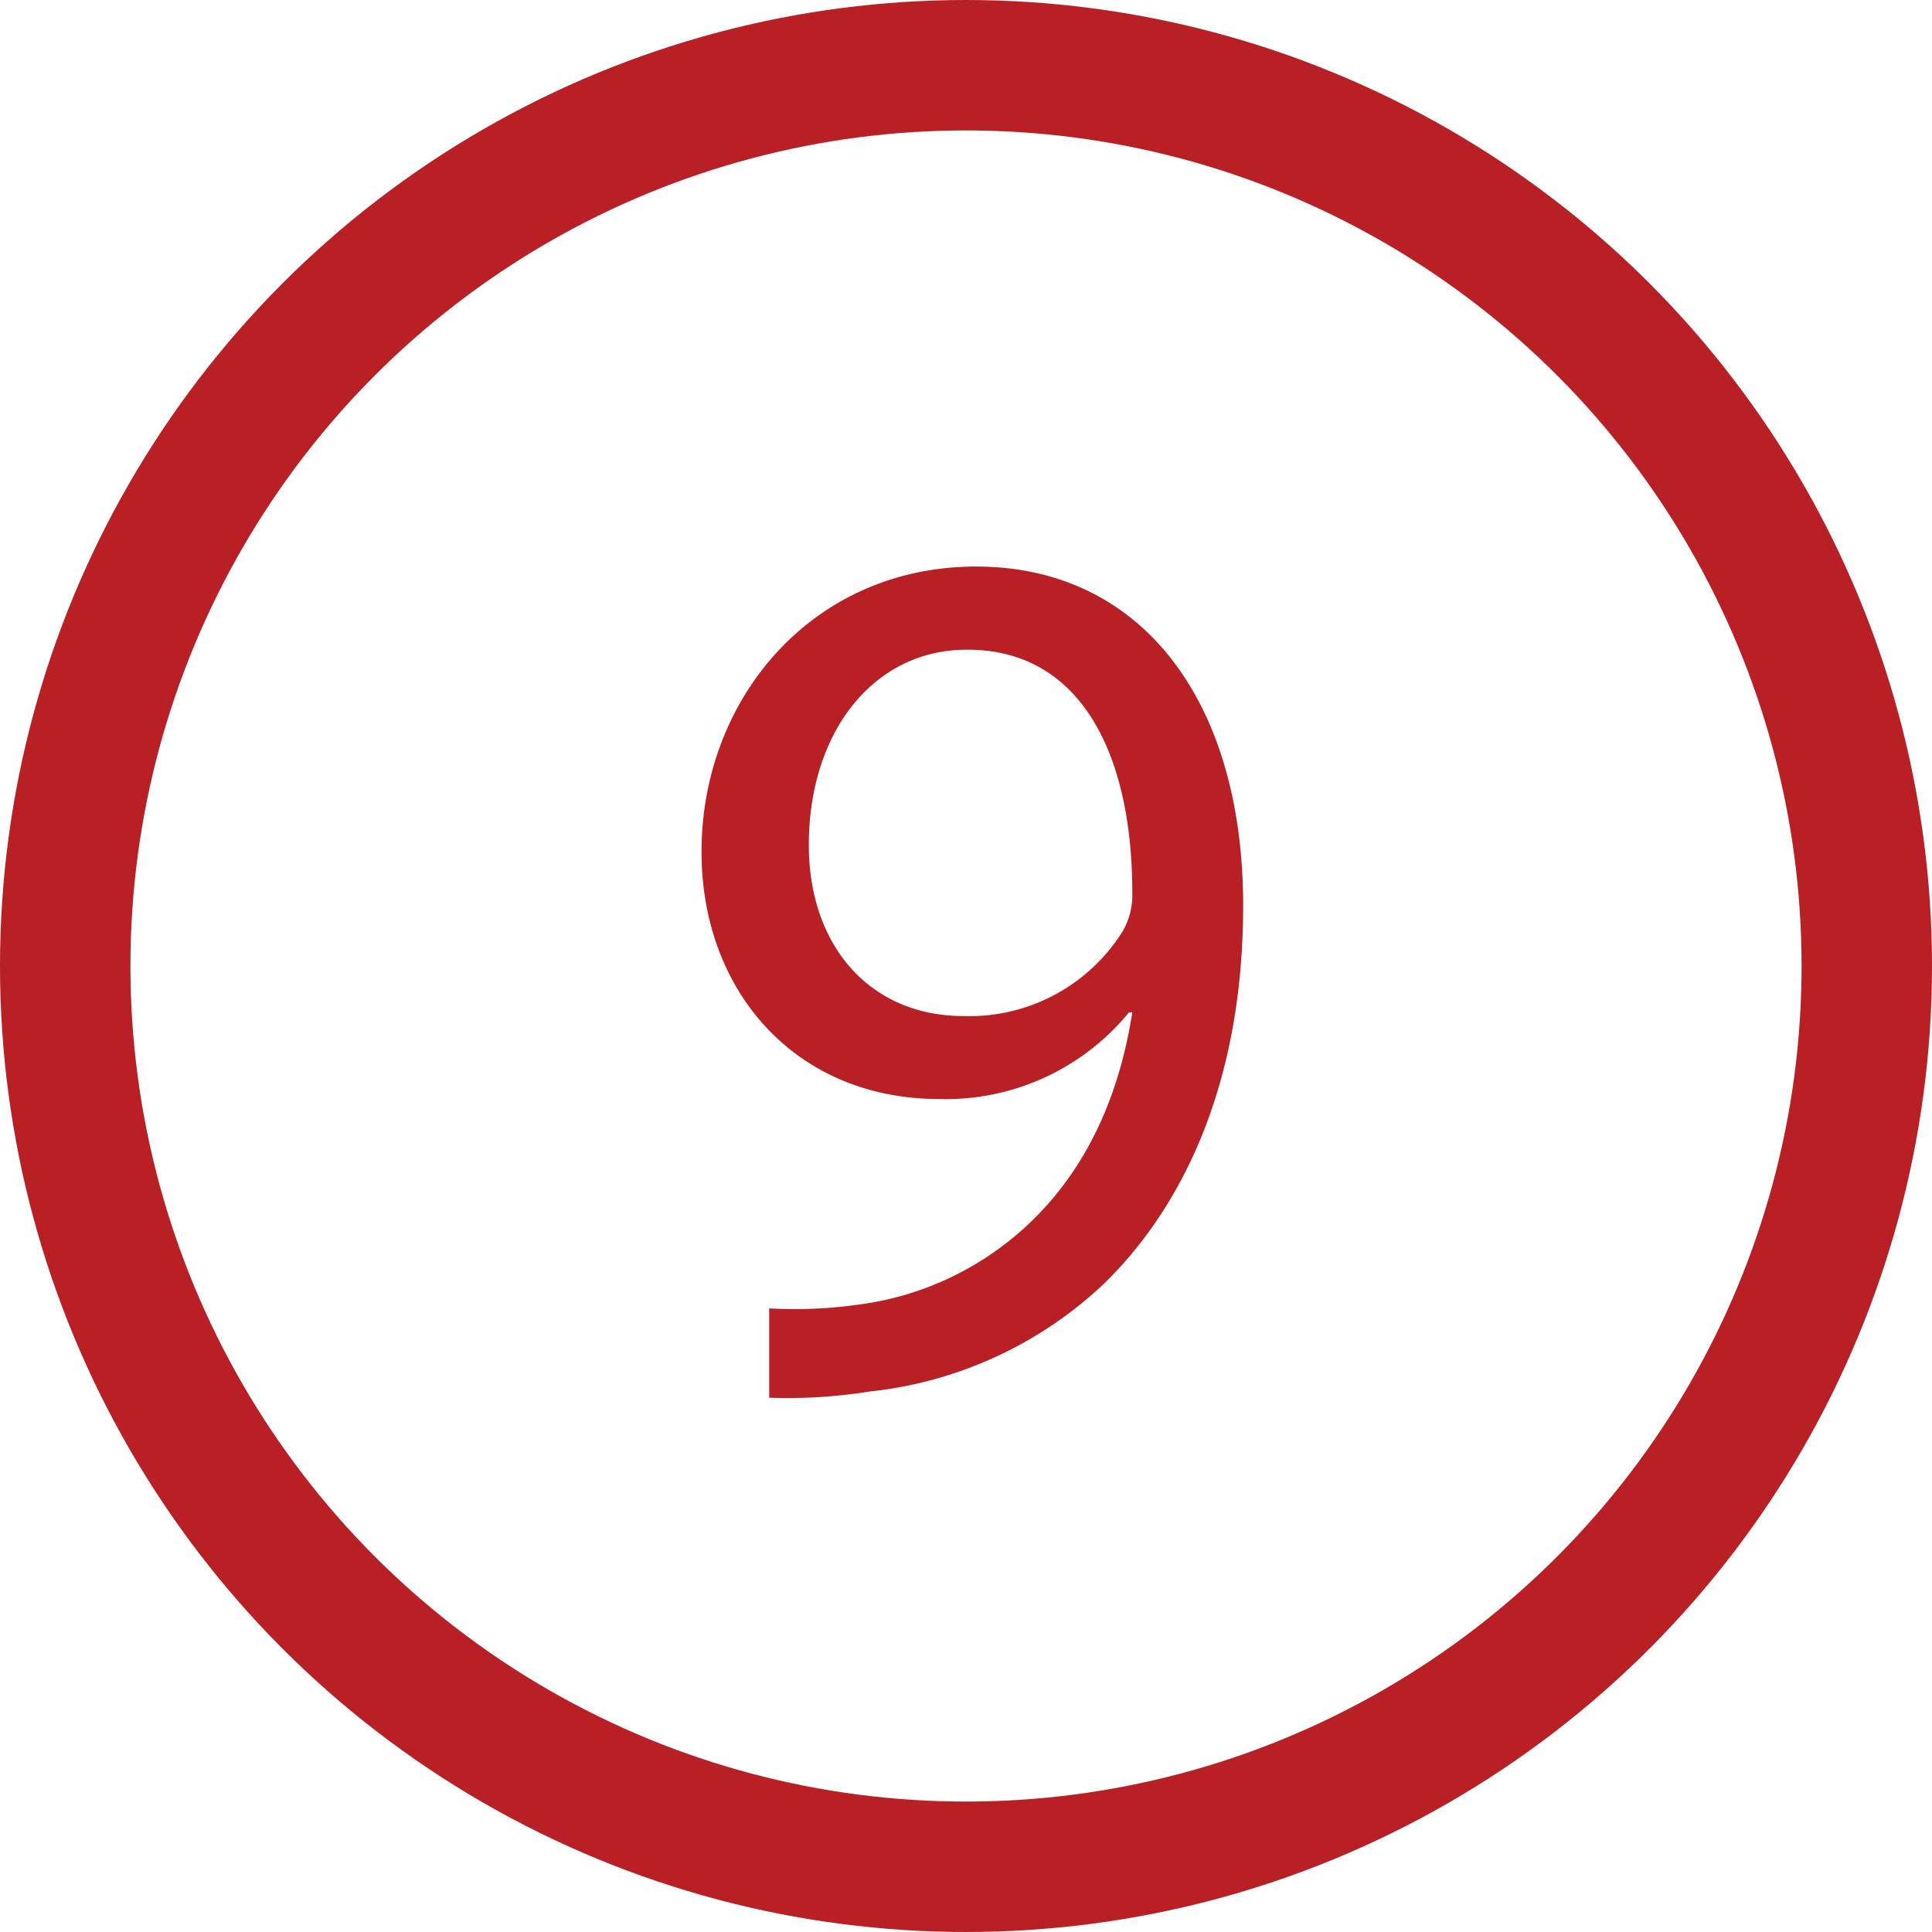 <svg xmlns="http://www.w3.org/2000/svg" viewBox="0 0 118.5 118.5"><defs><style>.cls-1{fill:none;stroke:#b92025;stroke-miterlimit:10;stroke-width:8px;}.cls-2{fill:#b92025;}</style></defs><title>img_10Commits9</title><g id="Layer_2" data-name="Layer 2"><circle class="cls-1" cx="59.25" cy="59.25" r="55.25"/></g><g id="Layer_8_copy_3" data-name="Layer 8 copy 3"><path class="cls-2" d="M54.93,92.5a27.75,27.75,0,0,0,5.39-.22,18.68,18.68,0,0,0,10.34-4.79c3.27-3,5.63-7.3,6.54-13.15H77a14.52,14.52,0,0,1-11.63,5.32c-8.89,0-14.59-6.69-14.59-15.13C50.75,55.19,57.51,47,67.62,47S84,55.19,84,67.8C84,78.67,80.31,86.27,75.45,91A24.7,24.7,0,0,1,61.08,97.6a31.57,31.57,0,0,1-6.15.38Zm2.43-28.42c0,6.15,3.72,10.49,9.5,10.49a11.08,11.08,0,0,0,9.73-5.17A4.42,4.42,0,0,0,77.2,67c0-8.44-3.12-14.9-10.11-14.9C61.39,52.07,57.36,57.09,57.36,64.08Z" transform="translate(-7.75 -12.25)"/></g></svg>